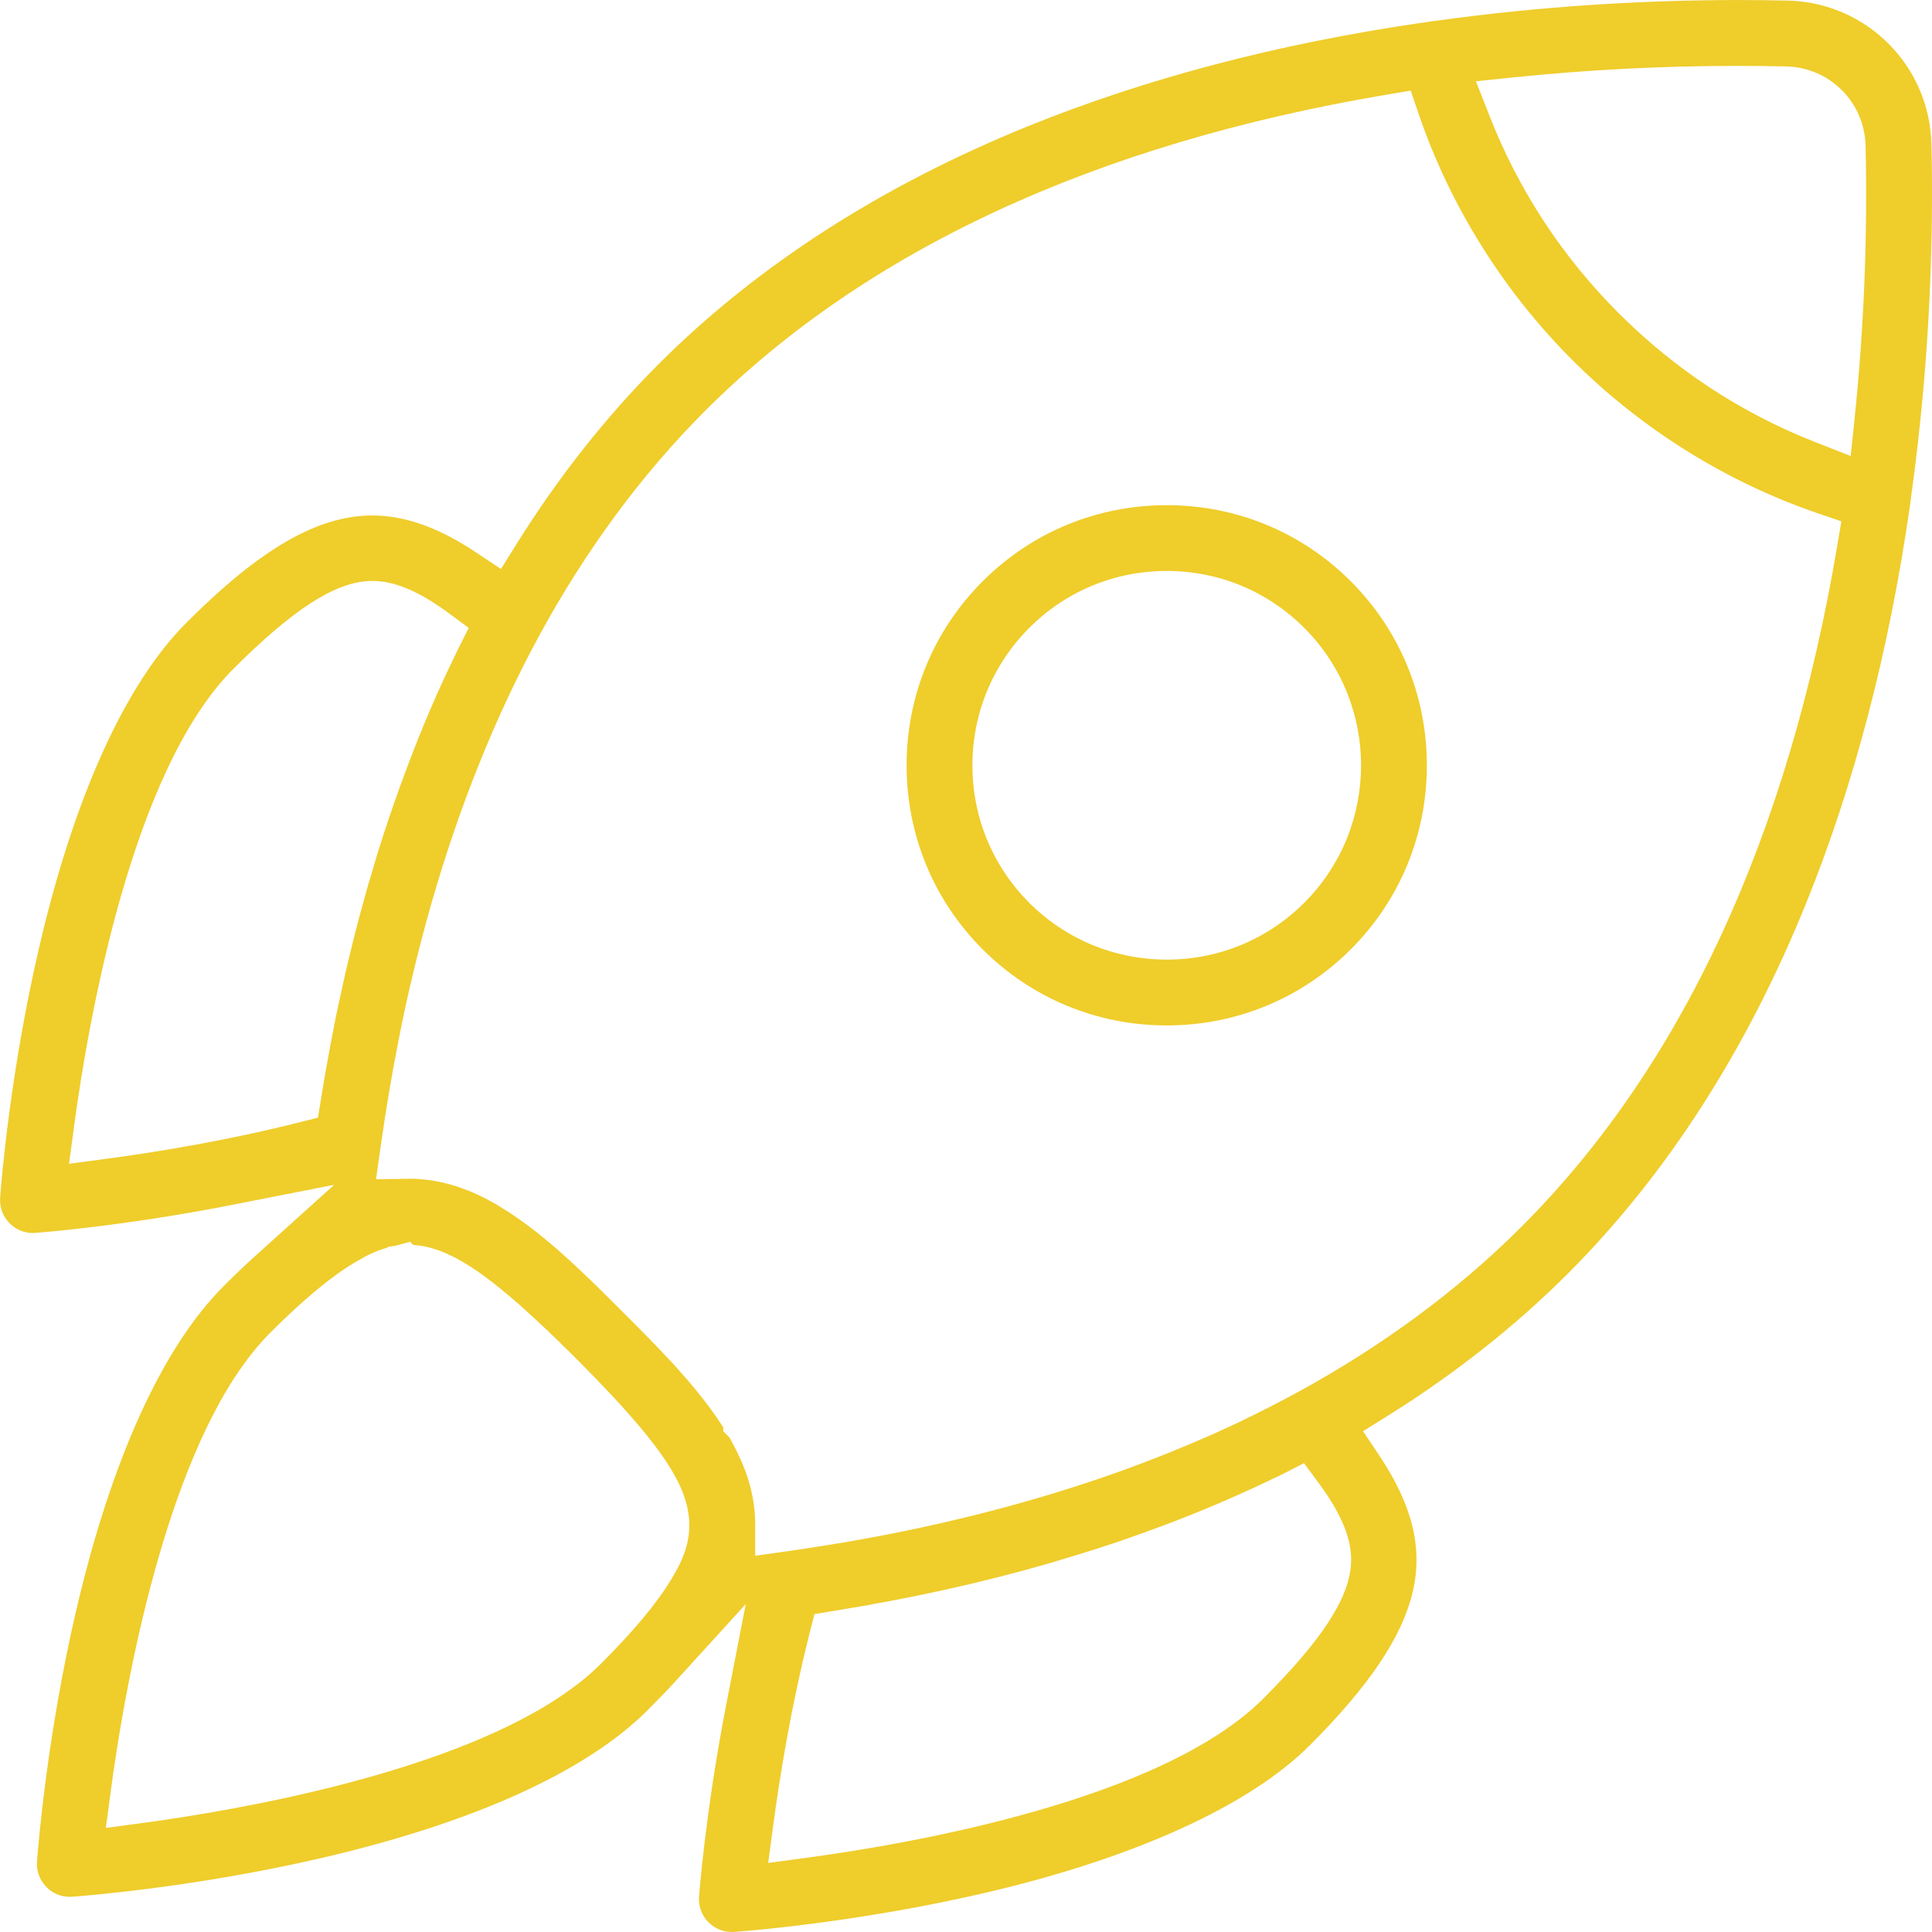 <?xml version="1.0" encoding="UTF-8"?>
<svg xmlns="http://www.w3.org/2000/svg" width="59" height="59" viewBox="0 0 59 59" fill="none">
  <g clip-path="url(#clip0_504_1206)">
    <path d="M35.63 31.315C33.504 31.315 31.507 30.489 30.008 28.991C28.51 27.493 27.686 25.497 27.686 23.371C27.686 21.245 28.511 19.249 30.01 17.75C31.508 16.252 33.504 15.427 35.63 15.427C37.755 15.427 39.751 16.252 41.249 17.75C42.748 19.249 43.573 21.245 43.574 23.371C43.574 25.497 42.749 27.493 41.251 28.991C39.753 30.489 37.756 31.315 35.63 31.315H35.63ZM35.63 17.436C34.044 17.436 32.553 18.053 31.434 19.172C30.315 20.291 29.697 21.784 29.696 23.371C29.696 24.959 30.312 26.449 31.431 27.569C32.551 28.688 34.042 29.305 35.63 29.305C37.219 29.305 38.71 28.688 39.83 27.569C42.144 25.254 42.143 21.488 39.827 19.172C38.708 18.053 37.217 17.436 35.63 17.436H35.63Z" fill="#EFCD2B"></path>
    <path d="M22.346 59C22.08 59 21.83 58.895 21.639 58.705C21.431 58.497 21.325 58.211 21.347 57.921C21.35 57.89 21.543 55.324 22.172 52.088L22.774 48.986L20.646 51.322C20.399 51.593 20.115 51.889 19.778 52.226C17.901 54.103 14.463 55.662 9.837 56.736C6.124 57.599 2.83 57.876 2.208 57.923C2.18 57.925 2.154 57.926 2.128 57.926C1.862 57.926 1.612 57.821 1.422 57.631C1.214 57.423 1.108 57.137 1.13 56.847C1.178 56.223 1.455 52.933 2.318 49.217C3.393 44.591 4.953 41.153 6.83 39.276C7.177 38.929 7.511 38.611 7.825 38.328L10.205 36.182L7.061 36.8C3.72 37.456 1.111 37.648 1.085 37.65C1.054 37.652 1.028 37.654 1.003 37.654C0.737 37.654 0.485 37.549 0.296 37.359C0.088 37.151 -0.018 36.865 0.004 36.574C0.051 35.951 0.328 32.663 1.193 28.944C2.269 24.317 3.828 20.88 5.704 19.005C7.96 16.748 9.709 15.742 11.375 15.742C12.366 15.742 13.401 16.111 14.538 16.87L15.298 17.376L15.782 16.601C17.052 14.568 18.509 12.724 20.112 11.12C23.11 8.122 26.899 5.68 31.375 3.862C34.977 2.399 39.031 1.333 43.426 0.694H43.444C43.444 0.694 43.57 0.674 43.597 0.67L43.783 0.643C43.788 0.642 43.792 0.642 43.796 0.641H43.8L43.828 0.638L43.914 0.628L43.924 0.625C46.925 0.211 50.015 0.001 53.109 0.001C53.609 0.001 54.11 0.007 54.597 0.018C57 0.075 58.926 2 58.982 4.404C59.041 6.861 58.983 10.715 58.366 15.134L58.358 15.195V15.217C58.353 15.25 58.349 15.283 58.344 15.315C58.337 15.36 58.332 15.405 58.326 15.45C57.69 19.879 56.622 23.964 55.153 27.591C53.333 32.084 50.886 35.887 47.881 38.892C46.28 40.493 44.436 41.95 42.399 43.223L41.625 43.707L42.132 44.466C43.13 45.964 43.453 47.276 43.146 48.597C42.825 49.978 41.825 51.472 39.997 53.301C38.169 55.129 34.683 56.736 30.056 57.811C26.339 58.673 23.048 58.951 22.426 58.998C22.398 59.001 22.372 59.002 22.346 59.002V59ZM39.152 45.026C39.069 45.068 38.977 45.111 38.864 45.161L38.836 45.174L38.789 45.198C38.765 45.211 38.733 45.228 38.72 45.233L38.688 45.246L38.658 45.26C38.49 45.342 38.307 45.427 38.084 45.527C37.14 45.957 36.157 46.359 35.155 46.724L35.143 46.728C35.009 46.779 34.865 46.829 34.712 46.882L34.696 46.888C34.321 47.025 33.902 47.167 33.413 47.322C33.203 47.389 32.992 47.454 32.768 47.522L32.761 47.524C31.806 47.82 30.776 48.1 29.7 48.356C29.393 48.429 29.078 48.5 28.762 48.569C28.449 48.638 28.132 48.704 27.821 48.767L27.804 48.771L27.787 48.775C27.739 48.786 27.677 48.798 27.607 48.809L27.587 48.812L27.568 48.816C27.335 48.865 27.075 48.913 26.773 48.966L26.75 48.969L26.727 48.975C26.632 48.996 26.523 49.015 26.408 49.035C26.087 49.091 25.769 49.144 25.445 49.197L24.872 49.291L24.729 49.854C24.152 52.132 23.804 54.312 23.613 55.74L23.459 56.891L24.61 56.736C27.773 56.312 35.463 54.988 38.575 51.876C40.371 50.081 41.198 48.811 41.258 47.757C41.301 47.044 40.987 46.259 40.269 45.288L39.822 44.682L39.153 45.026H39.152ZM11.822 38.104C11.427 38.209 11.093 38.398 10.81 38.569C10.099 38.994 9.261 39.691 8.252 40.7C7.962 40.99 7.684 41.323 7.403 41.716C4.867 45.282 3.749 51.963 3.386 54.67L3.232 55.822L4.384 55.667C7.134 55.296 13.912 54.155 17.43 51.586C17.768 51.344 18.081 51.079 18.356 50.804C19.36 49.799 20.06 48.959 20.494 48.238C20.505 48.221 20.518 48.2 20.531 48.178C20.707 47.878 20.901 47.524 20.993 47.102L21 47.07C21.004 47.052 21.008 47.033 21.011 47.016C21.014 46.996 21.018 46.975 21.021 46.951C21.026 46.925 21.032 46.889 21.036 46.845C21.042 46.792 21.046 46.737 21.047 46.682C21.05 46.643 21.05 46.603 21.05 46.563C21.05 46.53 21.05 46.497 21.047 46.464C21.047 46.464 21.047 46.445 21.046 46.436C21.046 46.405 21.043 46.365 21.036 46.318C20.992 45.912 20.849 45.497 20.598 45.051C20.548 44.962 20.493 44.865 20.426 44.762C20.39 44.7 20.349 44.638 20.305 44.577C20.23 44.46 20.151 44.352 20.076 44.251C19.996 44.143 19.91 44.027 19.809 43.903C19.657 43.708 19.479 43.497 19.253 43.241C19.189 43.165 19.124 43.094 19.071 43.035C18.843 42.779 18.571 42.489 18.192 42.096C18.103 42.003 18.014 41.913 17.92 41.819C17.811 41.705 17.695 41.589 17.582 41.477L17.576 41.471C17.465 41.359 17.349 41.243 17.233 41.132C17.14 41.04 17.046 40.946 16.948 40.854C16.736 40.647 16.531 40.453 16.339 40.278L16.148 40.103C15.94 39.91 15.72 39.717 15.5 39.534C15.434 39.479 15.37 39.426 15.309 39.376C15.121 39.222 14.943 39.084 14.767 38.955L14.749 38.943C14.724 38.925 14.699 38.907 14.675 38.89C14.628 38.856 14.583 38.824 14.539 38.794C14.351 38.666 14.156 38.547 13.957 38.438L13.945 38.431C13.889 38.401 13.836 38.375 13.787 38.352C13.73 38.324 13.674 38.299 13.62 38.275C13.598 38.265 13.577 38.257 13.556 38.247L13.539 38.239L13.521 38.231C13.47 38.211 13.392 38.18 13.3 38.152L13.126 38.1L13.109 38.096C12.945 38.054 12.781 38.028 12.62 38.018L12.522 37.922L12.077 38.044L11.851 38.076L11.822 38.106L11.822 38.104ZM22.996 45.793C23.008 45.852 23.016 45.905 23.021 45.951L23.023 45.971L23.026 45.991C23.042 46.106 23.053 46.234 23.058 46.36V46.389L23.061 46.419C23.062 46.43 23.062 46.465 23.062 46.49V47.511L24.072 47.368C24.456 47.314 24.862 47.251 25.28 47.183C25.637 47.127 25.961 47.072 26.263 47.017C29.11 46.507 31.816 45.794 34.304 44.897C35.211 44.568 36.116 44.205 36.996 43.817C37.279 43.69 37.566 43.558 37.882 43.408C38.171 43.27 38.455 43.128 38.733 42.987C38.994 42.854 39.271 42.708 39.557 42.555C42.195 41.121 44.516 39.41 46.458 37.468C51.36 32.567 54.606 25.567 56.107 16.663L56.232 15.92L55.519 15.677C52.718 14.721 50.122 13.1 48.011 10.989C45.903 8.88 44.281 6.284 43.323 3.479L43.08 2.767L42.336 2.892C33.433 4.397 26.434 7.644 21.535 12.544C19.59 14.489 17.88 16.809 16.451 19.44C15.118 21.899 14.01 24.66 13.158 27.646C13.066 27.974 12.973 28.308 12.883 28.651C12.804 28.957 12.713 29.315 12.626 29.678C12.534 30.061 12.444 30.451 12.354 30.869L12.351 30.885C12.289 31.182 12.227 31.479 12.169 31.779C11.967 32.799 11.786 33.878 11.628 34.986L11.483 36.012L12.519 35.997C12.537 35.997 12.555 35.997 12.572 35.997C12.694 35.997 12.809 36.003 12.911 36.017L12.934 36.02L12.957 36.021C13.007 36.025 13.057 36.031 13.101 36.037L13.168 36.048H13.18C13.235 36.057 13.285 36.065 13.338 36.076L13.398 36.088C13.557 36.121 13.67 36.148 13.773 36.179L13.798 36.187L13.822 36.193C13.845 36.198 13.867 36.206 13.889 36.212L13.922 36.222C13.981 36.242 14.032 36.259 14.075 36.277L14.098 36.286L14.123 36.294C14.309 36.358 14.497 36.437 14.698 36.537C14.784 36.578 14.86 36.617 14.944 36.663L14.952 36.667C15.118 36.755 15.273 36.847 15.413 36.939L15.434 36.953C15.5 36.992 15.557 37.029 15.606 37.062L15.618 37.07C15.697 37.123 15.775 37.176 15.867 37.241C15.963 37.309 16.064 37.381 16.154 37.452L16.171 37.466L16.19 37.479C16.319 37.572 16.457 37.681 16.639 37.833L16.646 37.839C16.768 37.94 16.883 38.036 16.998 38.135C17.048 38.18 17.098 38.225 17.146 38.268C17.325 38.426 17.506 38.592 17.683 38.759C17.858 38.923 18.03 39.09 18.196 39.25C18.469 39.517 18.74 39.789 19.003 40.051C19.269 40.317 19.543 40.591 19.81 40.864C19.966 41.025 20.131 41.194 20.286 41.36L20.54 41.63C20.646 41.745 20.754 41.869 20.865 41.995C20.984 42.129 21.094 42.26 21.21 42.397C21.549 42.809 21.821 43.176 22.041 43.52L22.053 43.538C22.064 43.555 22.076 43.573 22.088 43.592L22.086 43.704L22.272 43.894C22.305 43.951 22.337 44.008 22.367 44.065L22.37 44.072C22.432 44.186 22.475 44.269 22.512 44.347C22.559 44.445 22.602 44.536 22.641 44.625L22.645 44.633C22.668 44.686 22.693 44.747 22.721 44.821L22.73 44.842L22.739 44.864C22.757 44.904 22.771 44.941 22.781 44.973L22.787 44.993L22.813 45.071C22.826 45.106 22.837 45.141 22.849 45.177L22.871 45.252C22.891 45.323 22.911 45.39 22.923 45.444L22.927 45.461L22.931 45.479C22.948 45.545 22.964 45.617 22.98 45.7V45.707L22.995 45.781L22.997 45.793H22.996ZM11.372 17.741C11.328 17.741 11.285 17.743 11.243 17.745C10.192 17.805 8.922 18.632 7.126 20.427C4.011 23.542 2.688 31.229 2.263 34.389L2.108 35.54L3.259 35.386C4.699 35.194 6.89 34.844 9.148 34.273L9.71 34.13L9.838 33.352C9.88 33.095 9.919 32.851 9.963 32.608C9.976 32.547 9.987 32.488 9.996 32.432C10.056 32.097 10.119 31.759 10.184 31.428C10.198 31.359 10.212 31.289 10.223 31.221C10.284 30.919 10.35 30.6 10.423 30.286L10.437 30.226L10.439 30.207L10.479 30.026C10.53 29.794 10.579 29.574 10.632 29.356C10.694 29.096 10.757 28.845 10.819 28.594L10.822 28.581C10.871 28.388 10.921 28.194 10.972 28.003C11.052 27.705 11.135 27.408 11.215 27.12C11.298 26.836 11.384 26.542 11.471 26.254C11.528 26.06 11.591 25.858 11.677 25.594L11.682 25.576C11.712 25.478 11.744 25.381 11.779 25.287L11.786 25.268L11.791 25.25C11.859 25.034 11.925 24.839 11.992 24.653L12.001 24.631L12.007 24.608C12.02 24.564 12.031 24.535 12.037 24.519L12.046 24.498L12.054 24.476C12.136 24.233 12.226 23.989 12.314 23.753C12.719 22.642 13.168 21.558 13.65 20.53L13.72 20.382C13.79 20.234 13.863 20.079 13.934 19.935C13.945 19.915 13.954 19.895 13.964 19.875L13.979 19.842L14.314 19.175L13.714 18.732C12.797 18.055 12.053 17.74 11.371 17.74L11.372 17.741ZM53.068 2.012C50.777 2.012 48.477 2.13 46.233 2.362L45.072 2.482L45.499 3.568C46.386 5.823 47.71 7.842 49.434 9.566C51.158 11.29 53.179 12.617 55.432 13.5L56.517 13.926L56.638 12.766C56.923 10.016 57.035 7.219 56.972 4.452C56.955 3.807 56.698 3.205 56.247 2.753C55.796 2.302 55.193 2.044 54.55 2.029C54.062 2.017 53.564 2.012 53.069 2.012H53.068Z" fill="#EFCD2B"></path>
  </g>
  <defs>
    <clipPath id="clip0_504_1206">
      <rect width="59" height="59" fill="white"></rect>
    </clipPath>
  </defs>
</svg>
